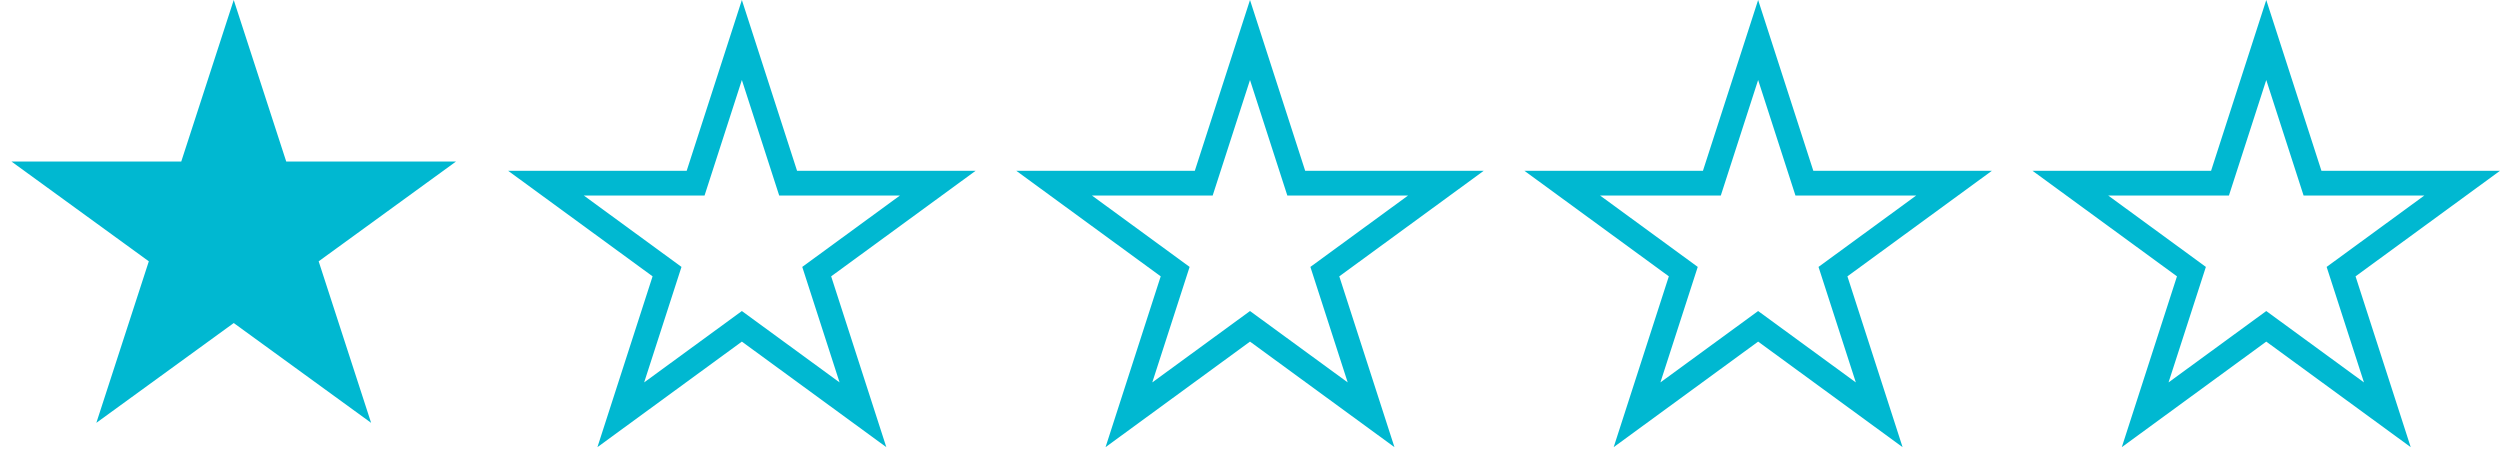 <svg width="123" height="23" viewBox="0 0 123 23" fill="none" xmlns="http://www.w3.org/2000/svg">
<path d="M11.5 0L14.082 7.946H22.437L15.678 12.857L18.259 20.804L11.5 15.893L4.74 20.804L7.322 12.857L0.563 7.946H8.918L11.5 0Z" fill="#00B8D1"/>
<path d="M39.215 8.403H48L40.893 13.596L43.607 22L36.5 16.807L29.393 22L32.107 13.596L25 8.403H33.785L36.5 0L39.215 8.403ZM34.664 9.619H28.722L33.529 13.132L31.692 18.815L36.5 15.303L41.307 18.815L39.471 13.132L44.278 9.619H38.336L36.5 3.936L34.664 9.619Z" fill="#00B8D1"/>
<path d="M64.215 8.403H73L65.893 13.596L68.607 22L61.5 16.807L54.393 22L57.107 13.596L50 8.403H58.785L61.5 0L64.215 8.403ZM59.664 9.619H53.722L58.529 13.132L56.692 18.815L61.5 15.303L66.307 18.815L64.471 13.132L69.278 9.619H63.336L61.5 3.936L59.664 9.619Z" fill="#00B8D1"/>
<path d="M89.215 8.403H98L90.893 13.596L93.607 22L86.5 16.807L79.393 22L82.107 13.596L75 8.403H83.785L86.5 0L89.215 8.403ZM84.664 9.619H78.722L83.529 13.132L81.692 18.815L86.5 15.303L91.307 18.815L89.471 13.132L94.278 9.619H88.336L86.5 3.936L84.664 9.619Z" fill="#00B8D1"/>
<path d="M114.215 8.403H123L115.893 13.596L118.607 22L111.5 16.807L104.393 22L107.107 13.596L100 8.403H108.785L111.5 0L114.215 8.403ZM109.664 9.619H103.722L108.529 13.132L106.692 18.815L111.5 15.303L116.307 18.815L114.471 13.132L119.278 9.619H113.336L111.5 3.936L109.664 9.619Z" fill="#00B8D1"/>
</svg>

